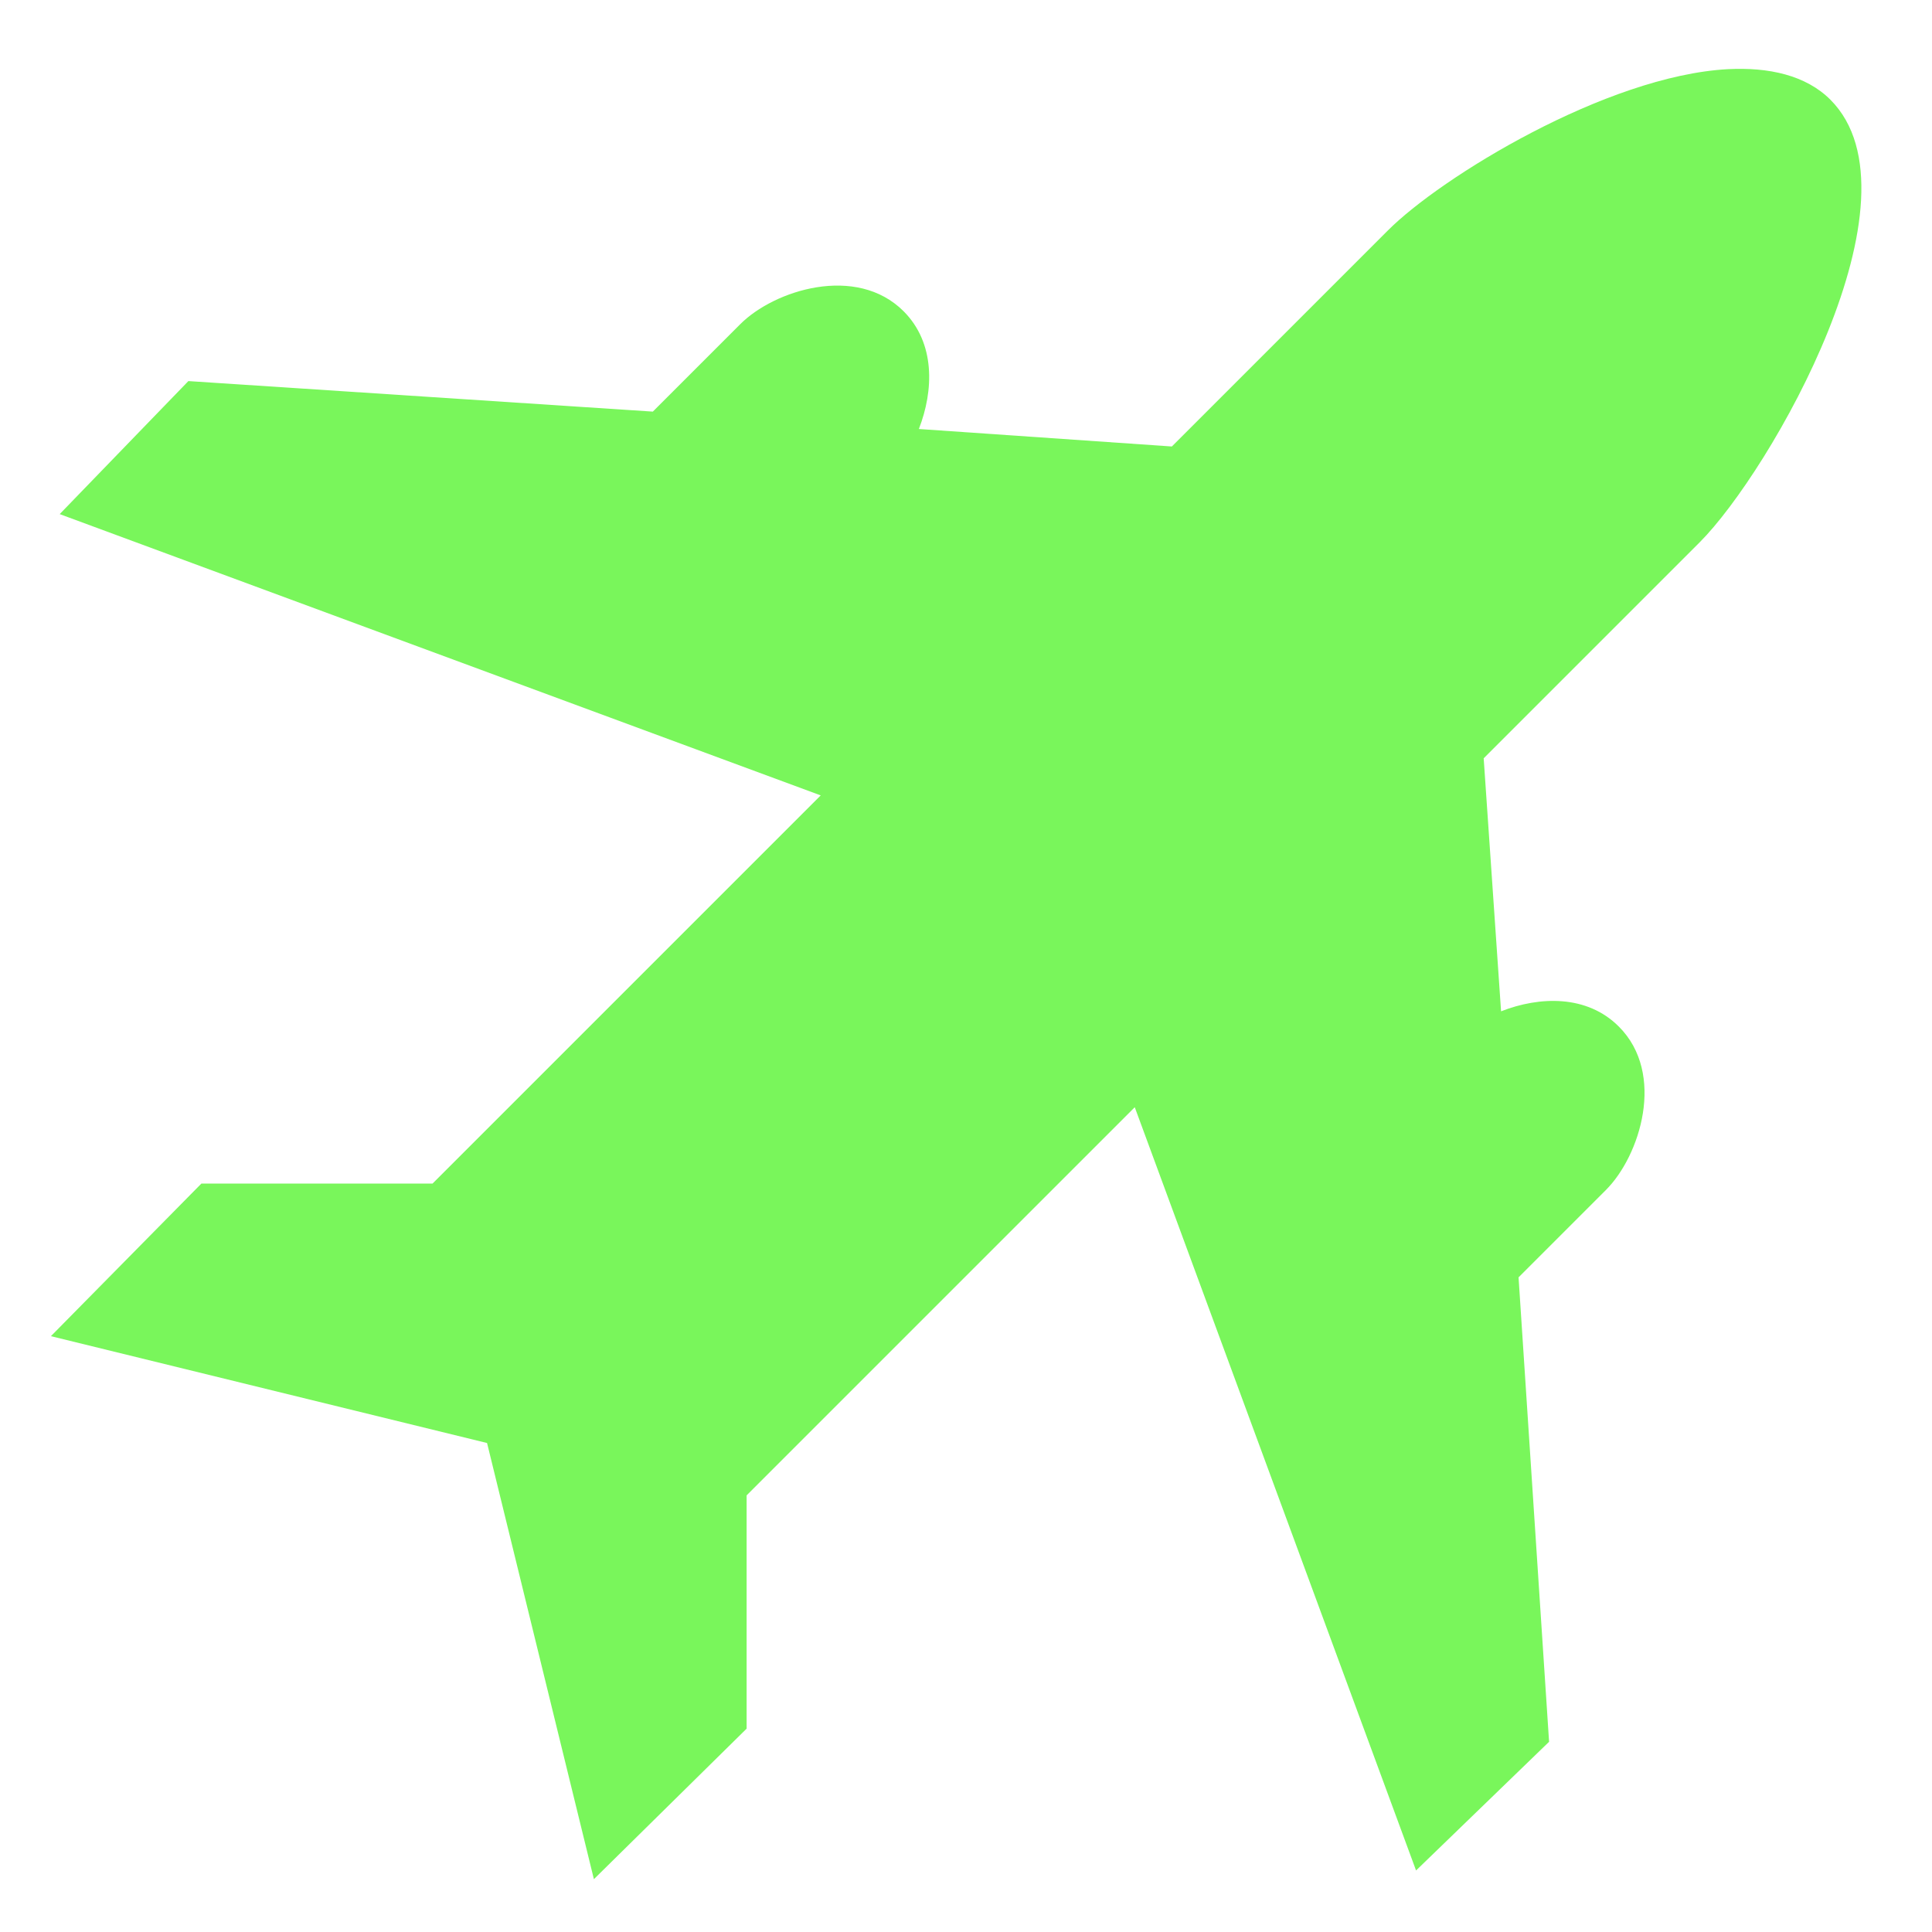 <?xml version="1.0" encoding="UTF-8"?> <svg xmlns="http://www.w3.org/2000/svg" width="20" height="20" viewBox="0 0 20 20" fill="none"> <g clip-path="url(#clip0_138_1531)"> <path d="M17.887 0.716C16.628 0.784 14.913 1.837 14.366 2.387L12.131 4.622L9.512 4.441C9.667 4.043 9.684 3.552 9.354 3.222C8.866 2.734 8.014 3.002 7.661 3.358L6.758 4.261L1.95 3.945L0.618 5.322L8.496 8.234L4.478 12.252H2.085L0.527 13.832L5.042 14.938L6.148 19.453L7.729 17.895V15.48L11.747 11.462L14.659 19.363L16.036 18.031L15.72 13.223L16.623 12.32C16.978 11.967 17.247 11.115 16.758 10.627C16.428 10.296 15.937 10.313 15.539 10.469L15.359 7.85L17.594 5.615C18.327 4.881 19.958 2.043 18.948 1.032C18.694 0.778 18.308 0.694 17.887 0.716Z" fill="#79F65B"></path> </g> <defs> <clipPath id="clip0_138_1531"> <rect width="18.782" height="18.782" fill="white" transform="translate(0.504 0.713)"></rect> </clipPath> </defs> </svg> 